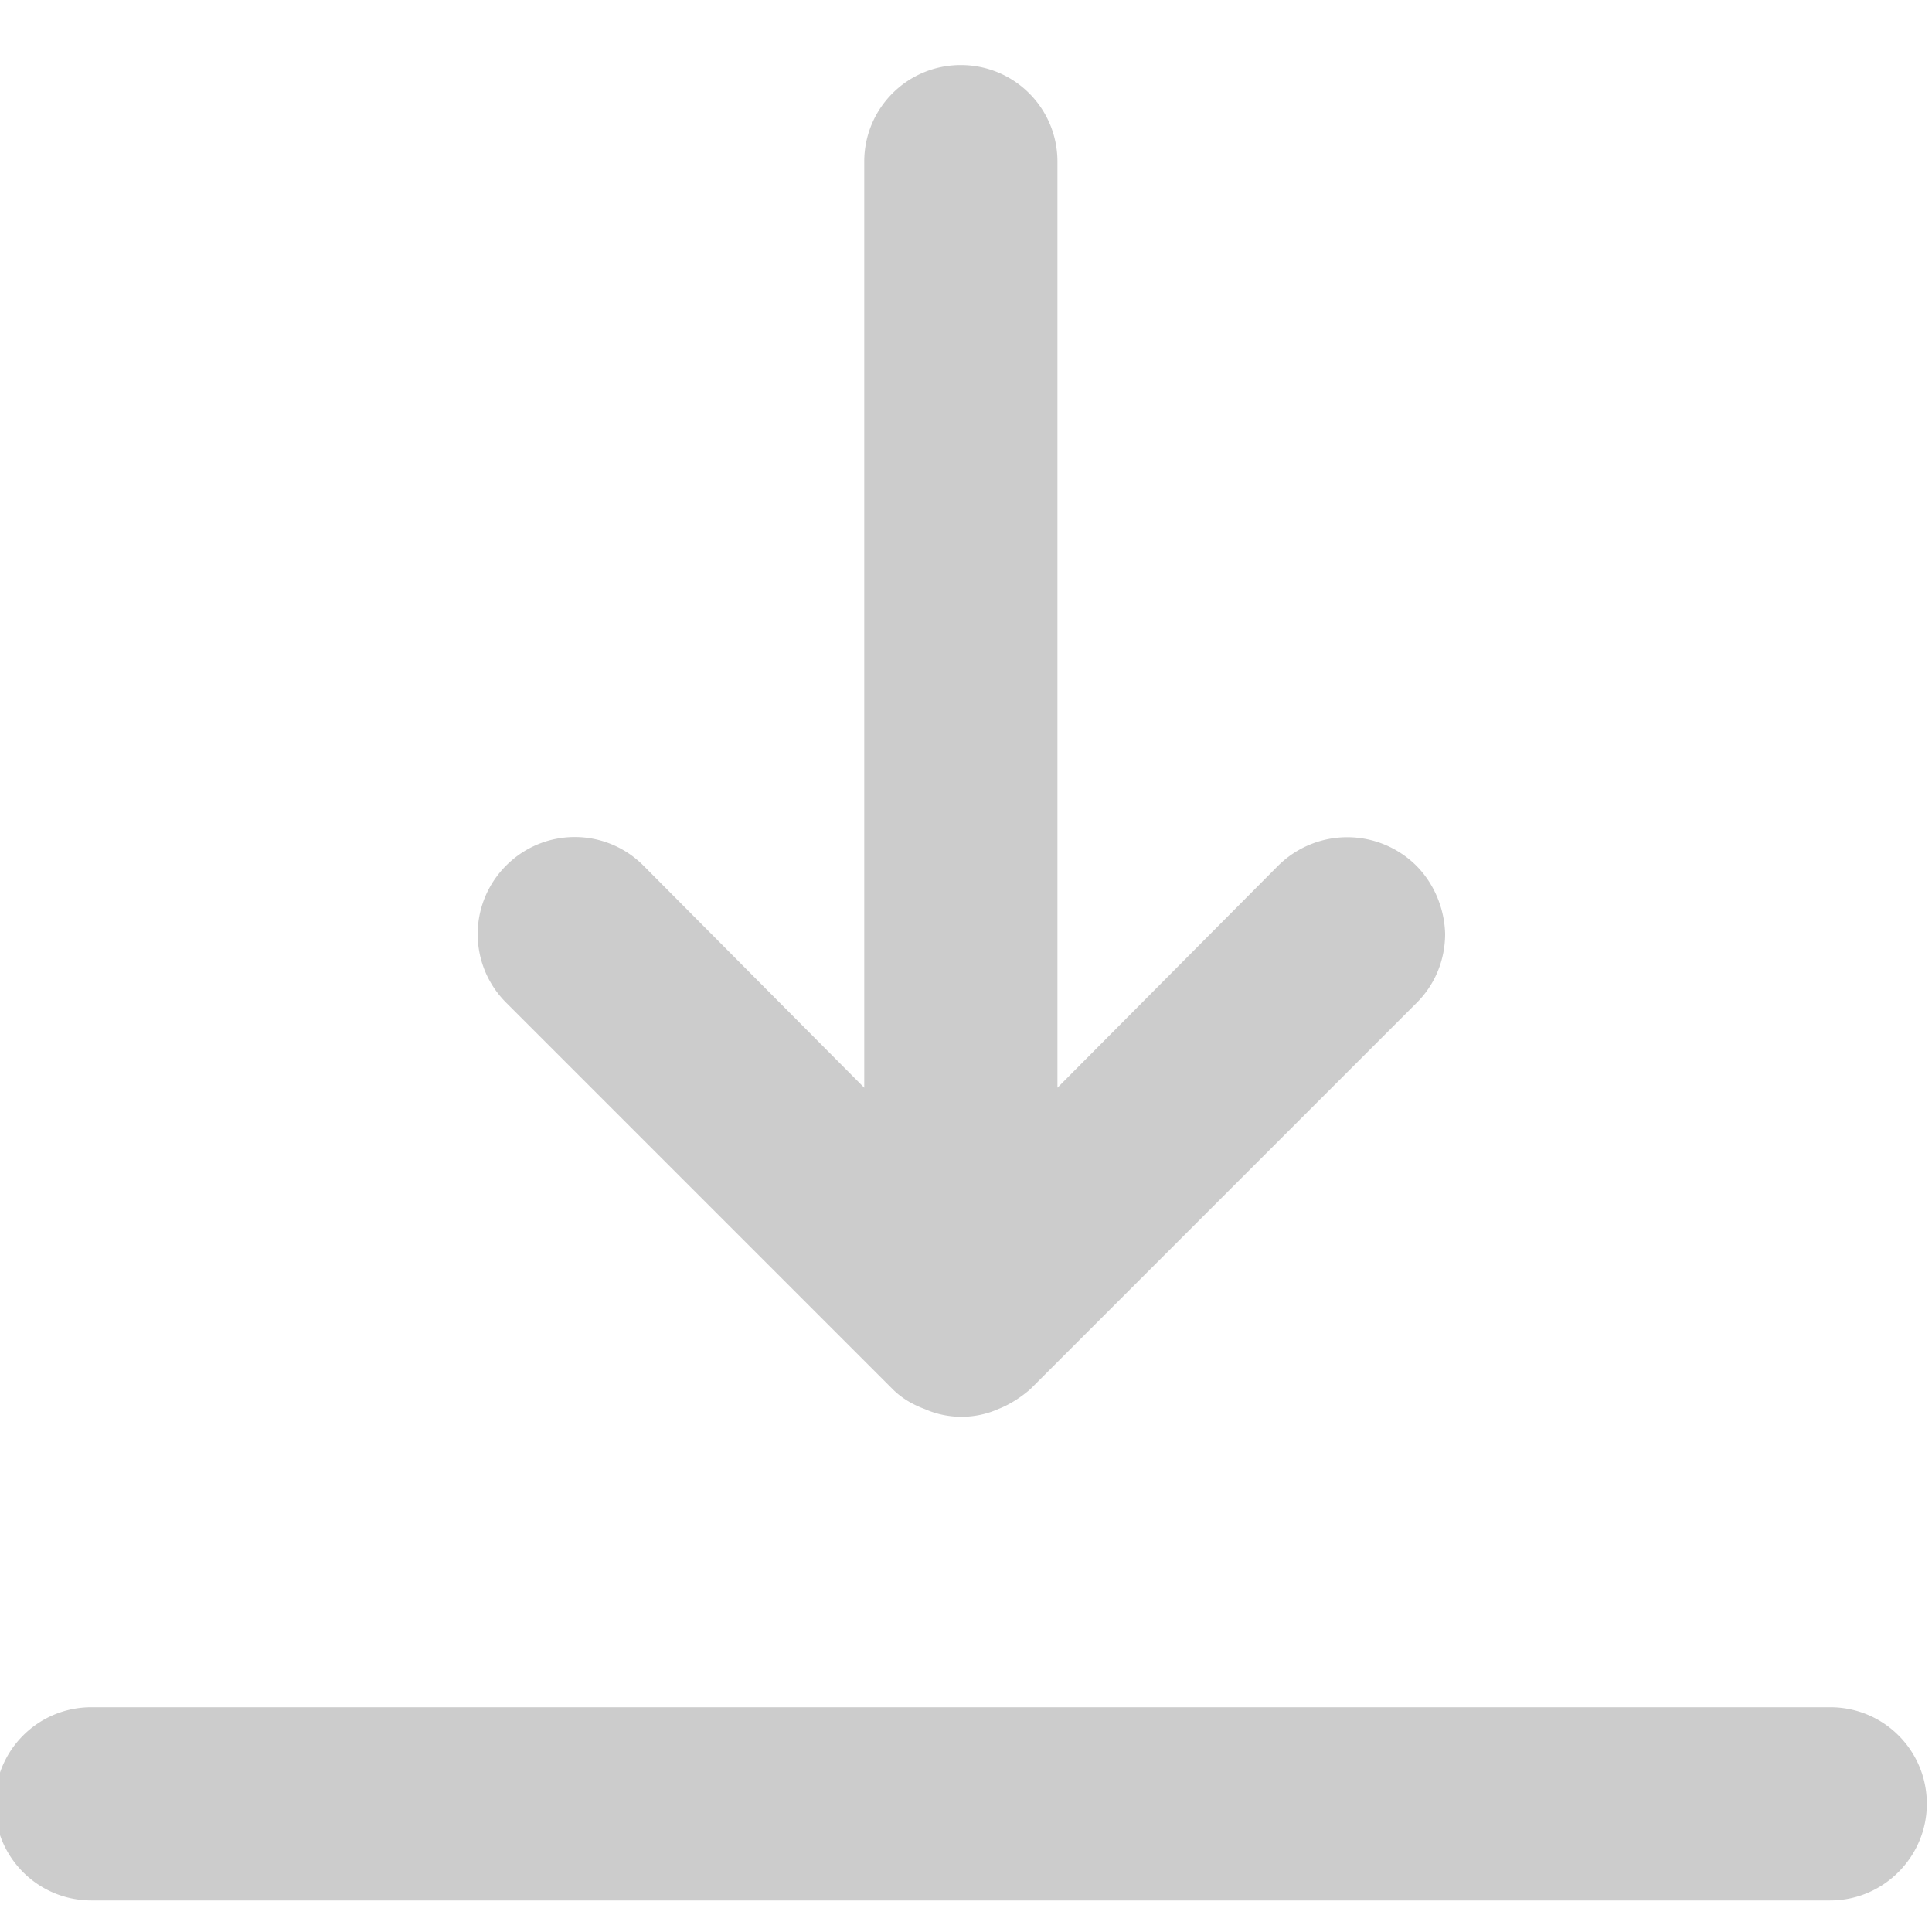 <svg xmlns="http://www.w3.org/2000/svg" width="14" height="14" viewBox="0 0 30 30" opacity=".2"><path d="M28.42 29.51h-27c-.83 0-1.5-.67-1.5-1.5s.67-1.5 1.5-1.5h27c.83 0 1.5.67 1.5 1.5 0 .82-.67 1.5-1.5 1.5zm-6.43-16.07a1.522 1.522 0 0 0-2.14 0l-3.43 3.45V2.51c0-.83-.67-1.5-1.5-1.5s-1.5.67-1.5 1.5v14.38l-3.43-3.45c-.59-.59-1.54-.59-2.13 0-.59.59-.59 1.54 0 2.13l6 6c.14.14.31.24.5.31.36.16.78.16 1.14 0 .18-.07.35-.18.5-.31l6-6c.28-.28.44-.66.44-1.07-.01-.39-.17-.78-.45-1.06z"/></svg>